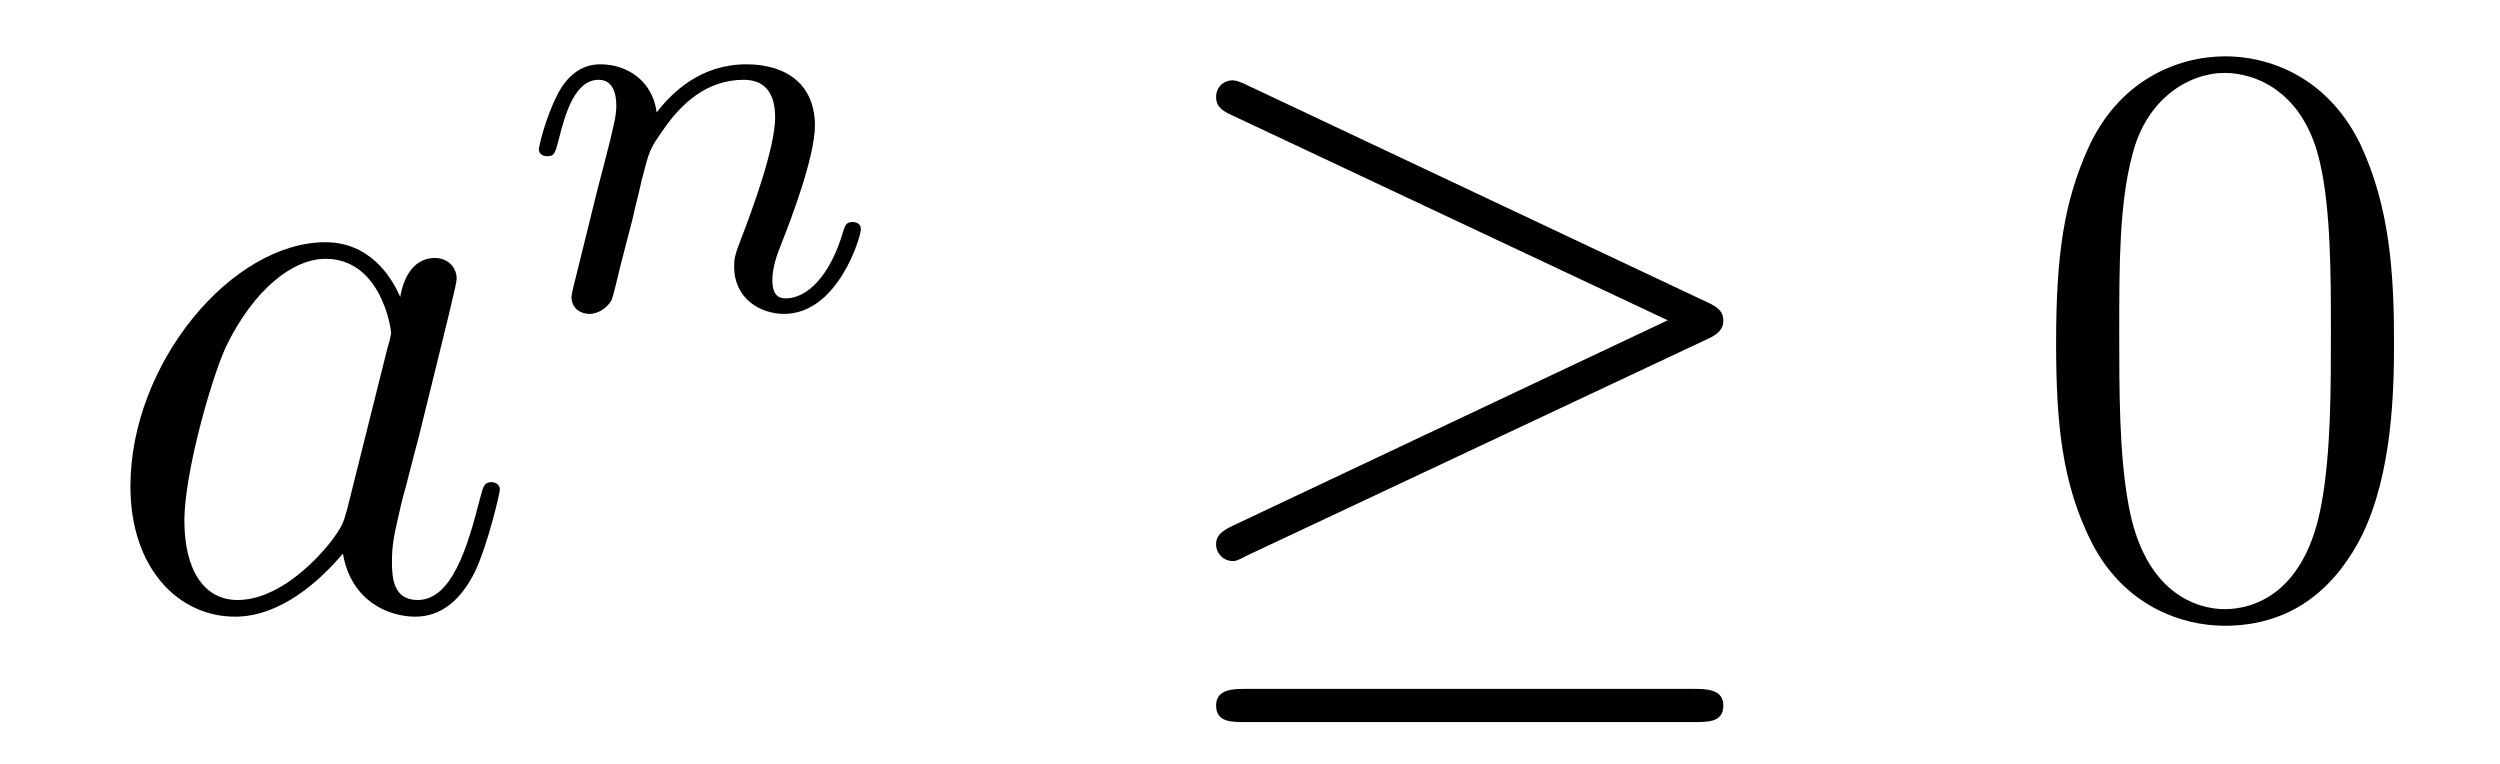 <?xml version='1.0'?>
<!-- This file was generated by dvisvgm 1.14.1 -->
<svg height='11pt' version='1.1' viewBox='0 -11 36 11' width='36pt' xmlns='http://www.w3.org/2000/svg' xmlns:xlink='http://www.w3.org/1999/xlink'>
<g id='page1'>
<g transform='matrix(1 0 0 1 -127 652)'>
<path d='M131.998 -655.662C131.938 -655.459 131.938 -655.435 131.771 -655.208C131.508 -654.873 130.982 -654.36 130.42 -654.36C129.93 -654.36 129.655 -654.802 129.655 -655.507C129.655 -656.165 130.026 -657.503 130.253 -658.006C130.659 -658.842 131.221 -659.273 131.688 -659.273C132.476 -659.273 132.632 -658.293 132.632 -658.197C132.632 -658.185 132.596 -658.029 132.584 -658.006L131.998 -655.662ZM132.763 -658.723C132.632 -659.033 132.309 -659.512 131.688 -659.512C130.337 -659.512 128.878 -657.767 128.878 -655.997C128.878 -654.814 129.572 -654.12 130.384 -654.12C131.042 -654.12 131.604 -654.634 131.938 -655.029C132.058 -654.324 132.62 -654.12 132.978 -654.12C133.337 -654.12 133.624 -654.336 133.839 -654.766C134.03 -655.173 134.198 -655.902 134.198 -655.949C134.198 -656.009 134.15 -656.057 134.078 -656.057C133.971 -656.057 133.959 -655.997 133.911 -655.818C133.732 -655.113 133.504 -654.36 133.014 -654.36C132.668 -654.36 132.644 -654.67 132.644 -654.909C132.644 -655.184 132.68 -655.316 132.787 -655.782C132.871 -656.081 132.931 -656.344 133.026 -656.691C133.468 -658.484 133.576 -658.914 133.576 -658.986C133.576 -659.153 133.445 -659.285 133.265 -659.285C132.883 -659.285 132.787 -658.866 132.763 -658.723Z' fill-rule='evenodd'/>
<path d='M136.114 -659.867C136.137 -659.986 136.217 -660.289 136.241 -660.409C136.353 -660.839 136.353 -660.847 136.536 -661.11C136.799 -661.5 137.173 -661.851 137.708 -661.851C137.994 -661.851 138.162 -661.684 138.162 -661.309C138.162 -660.871 137.827 -659.962 137.676 -659.572C137.572 -659.309 137.572 -659.261 137.572 -659.157C137.572 -658.703 137.946 -658.48 138.289 -658.48C139.07 -658.48 139.397 -659.596 139.397 -659.699C139.397 -659.779 139.333 -659.803 139.277 -659.803C139.182 -659.803 139.166 -659.747 139.142 -659.667C138.95 -659.014 138.616 -658.703 138.313 -658.703C138.185 -658.703 138.122 -658.783 138.122 -658.966C138.122 -659.15 138.185 -659.325 138.265 -659.524C138.385 -659.827 138.735 -660.743 138.735 -661.19C138.735 -661.787 138.321 -662.074 137.747 -662.074C137.102 -662.074 136.688 -661.684 136.456 -661.381C136.401 -661.819 136.05 -662.074 135.643 -662.074C135.357 -662.074 135.158 -661.891 135.03 -661.644C134.839 -661.269 134.759 -660.871 134.759 -660.855C134.759 -660.783 134.815 -660.751 134.878 -660.751C134.982 -660.751 134.99 -660.783 135.046 -660.99C135.142 -661.381 135.285 -661.851 135.62 -661.851C135.827 -661.851 135.875 -661.652 135.875 -661.477C135.875 -661.333 135.835 -661.182 135.771 -660.919C135.755 -660.855 135.636 -660.385 135.604 -660.273L135.309 -659.078C135.277 -658.958 135.229 -658.759 135.229 -658.727C135.229 -658.544 135.381 -658.48 135.484 -658.48C135.627 -658.48 135.747 -658.576 135.803 -658.672C135.827 -658.719 135.891 -658.99 135.93 -659.157L136.114 -659.867Z' fill-rule='evenodd'/>
<path d='M151.577 -658.113C151.744 -658.185 151.816 -658.268 151.816 -658.376C151.816 -658.496 151.768 -658.567 151.577 -658.651L144.99 -661.759C144.823 -661.843 144.775 -661.843 144.751 -661.843C144.608 -661.843 144.512 -661.735 144.512 -661.604C144.512 -661.46 144.608 -661.401 144.739 -661.341L151.015 -658.388L144.763 -655.435C144.524 -655.328 144.512 -655.232 144.512 -655.16C144.512 -655.029 144.62 -654.921 144.751 -654.921C144.787 -654.921 144.811 -654.921 144.967 -655.005L151.577 -658.113ZM151.398 -652.602C151.601 -652.602 151.816 -652.602 151.816 -652.841S151.565 -653.08 151.386 -653.08H144.942C144.763 -653.08 144.512 -653.08 144.512 -652.841S144.728 -652.602 144.931 -652.602H151.398Z' fill-rule='evenodd'/>
<path d='M161.474 -658.065C161.474 -659.058 161.414 -660.026 160.984 -660.934C160.494 -661.927 159.633 -662.189 159.047 -662.189C158.354 -662.189 157.505 -661.843 157.063 -660.851C156.728 -660.097 156.608 -659.356 156.608 -658.065C156.608 -656.906 156.692 -656.033 157.122 -655.184C157.589 -654.276 158.414 -653.989 159.035 -653.989C160.075 -653.989 160.673 -654.611 161.019 -655.304C161.45 -656.2 161.474 -657.372 161.474 -658.065ZM159.035 -654.228C158.653 -654.228 157.875 -654.443 157.648 -655.746C157.517 -656.463 157.517 -657.372 157.517 -658.209C157.517 -659.189 157.517 -660.073 157.708 -660.779C157.911 -661.58 158.521 -661.95 159.035 -661.95C159.489 -661.95 160.183 -661.675 160.41 -660.648C160.565 -659.966 160.565 -659.022 160.565 -658.209C160.565 -657.408 160.565 -656.499 160.434 -655.77C160.207 -654.455 159.454 -654.228 159.035 -654.228Z' fill-rule='evenodd'/>
</g>
</g>
</svg>
